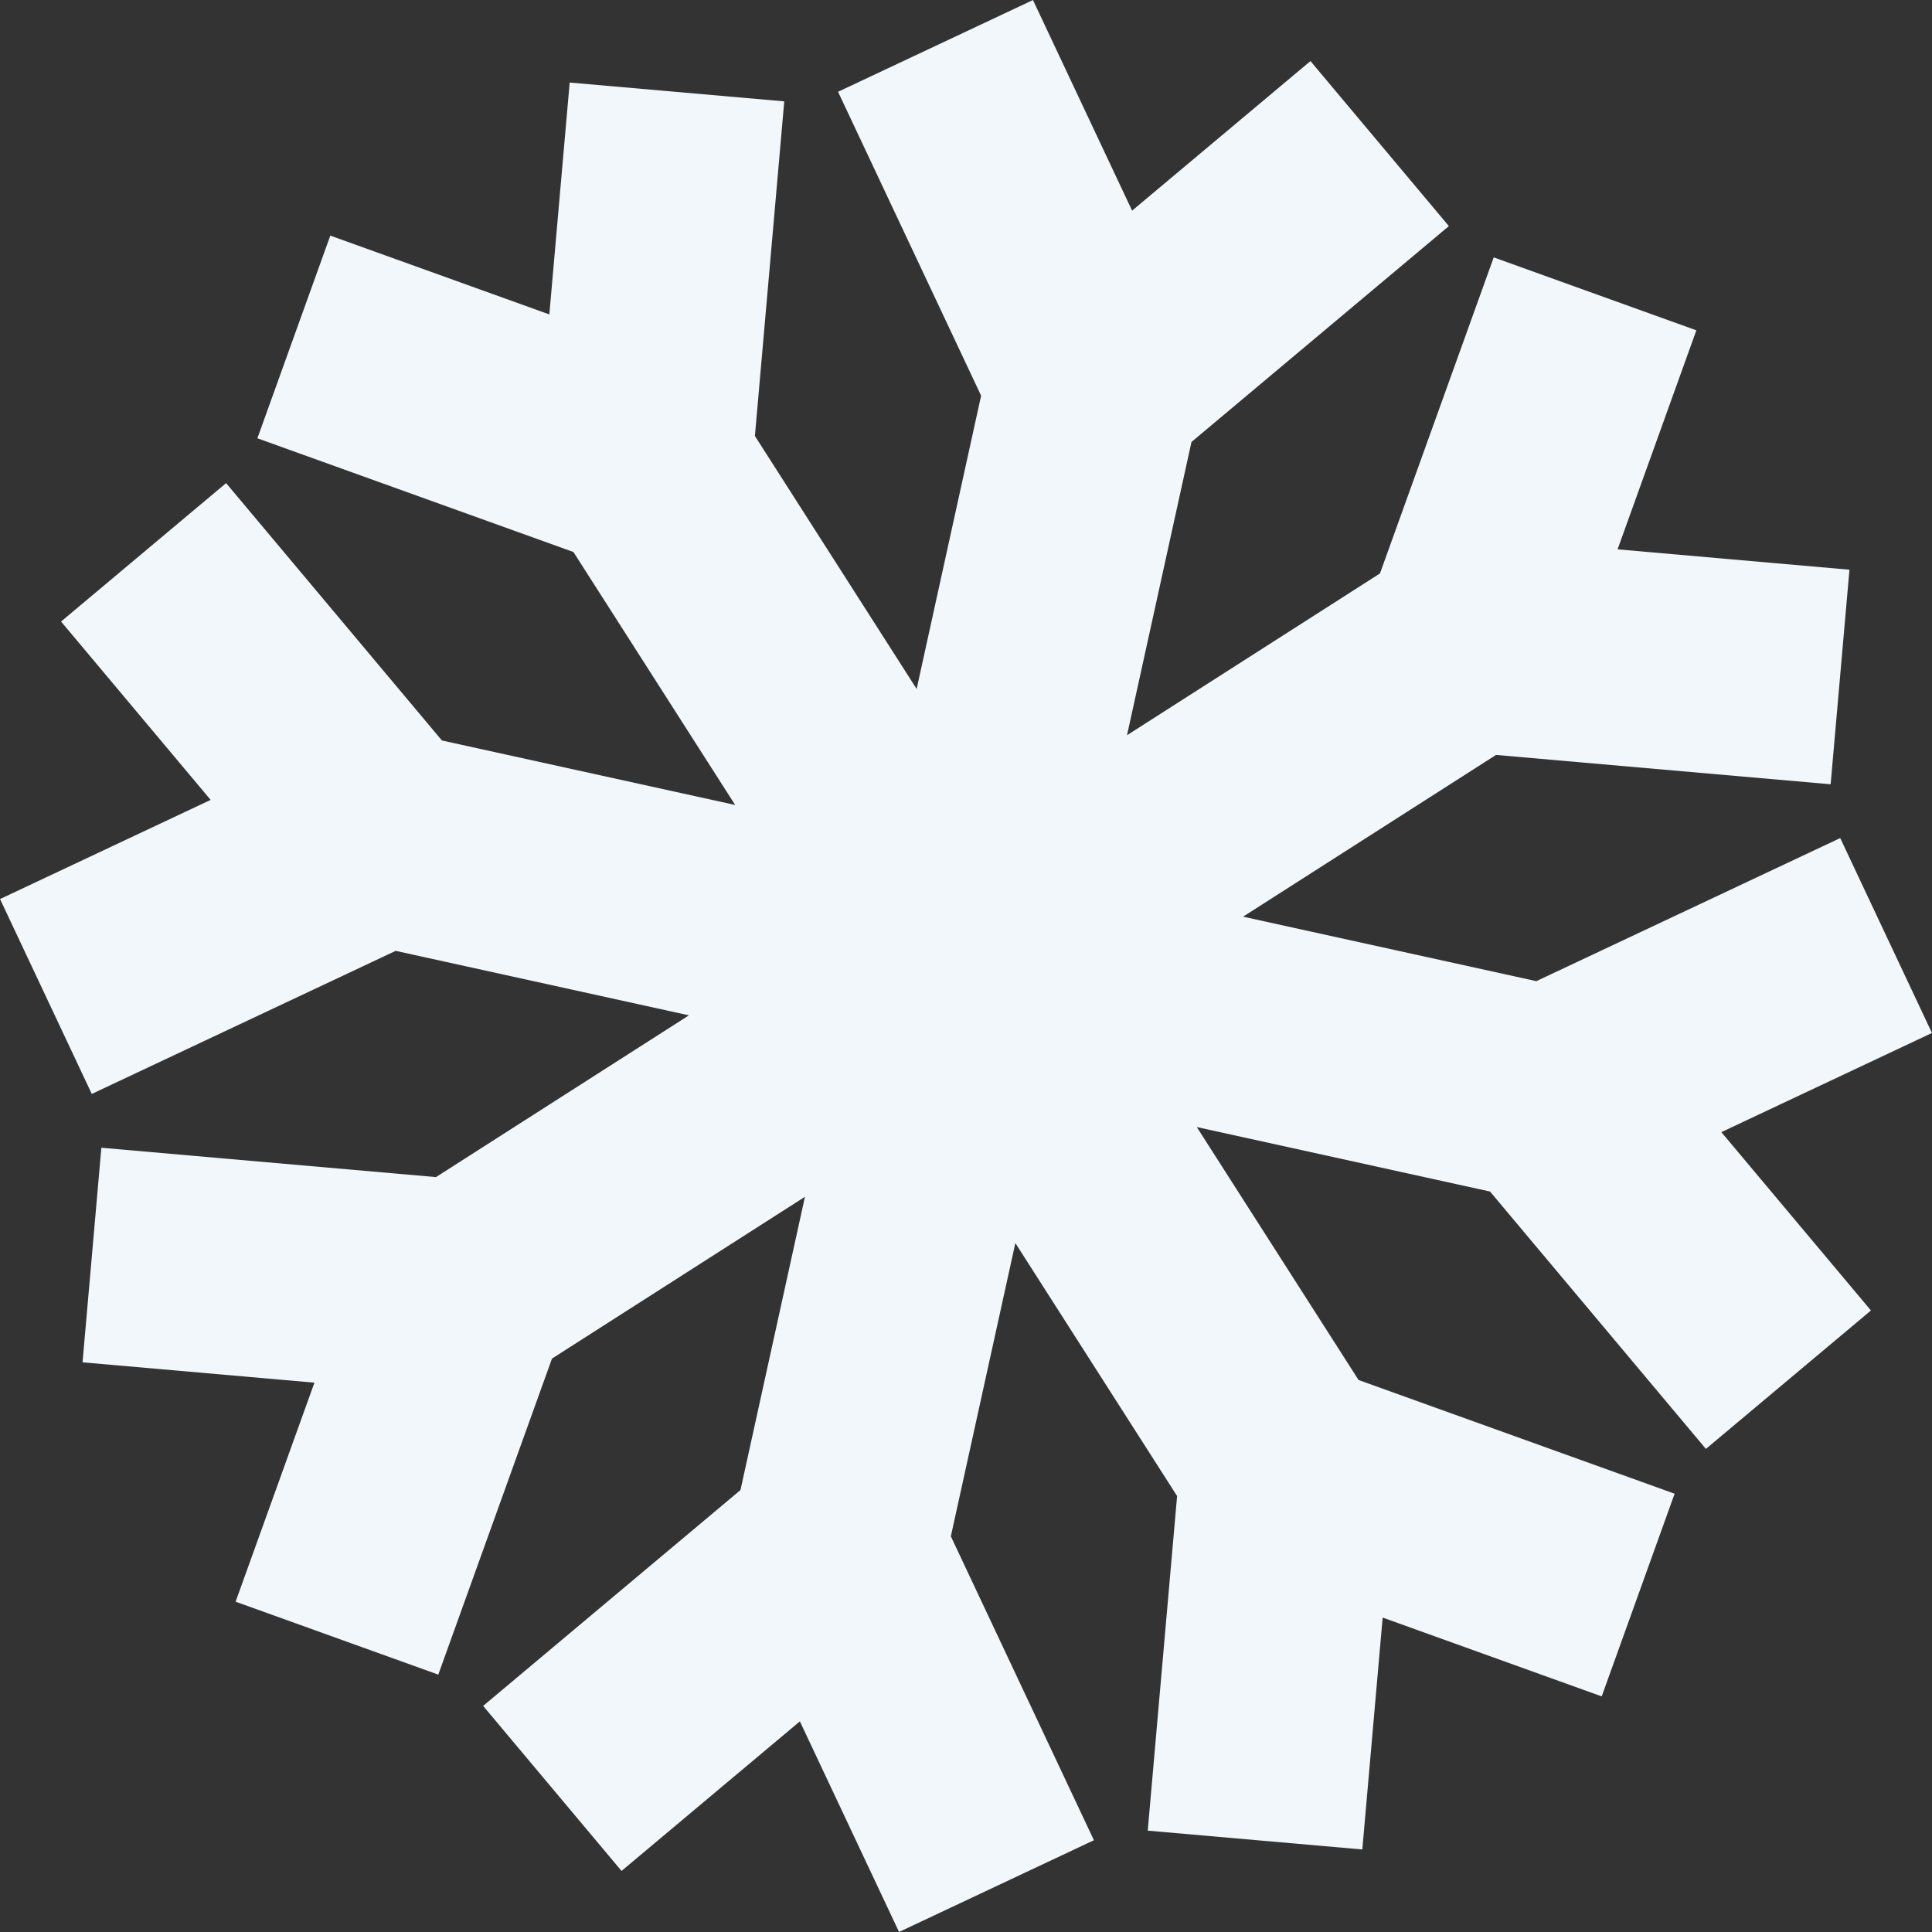 <?xml version="1.0" encoding="UTF-8"?> <svg xmlns="http://www.w3.org/2000/svg" width="510.06" height="510.062" viewBox="0 0 510.06 510.062"><rect x="0" y="0" width="510.06" height="510.062" fill="#333333" stroke="none"/> <defs> <style> .cls-1 { fill: #f1f7fa; fill-rule: evenodd; } </style> </defs> <path id="_3" data-name="3" class="cls-1" d="M1874.02,629.678l-24.22-51.454L1769.57,616l-77.42-17.025,66.78-42.7,88.34,7.749,4.97-56.648L1791.02,502l20.8-57.825-53.5-19.254-30.03,83.441-66.78,42.706,17.02-77.418,67.95-56.988-36.54-43.571-47.09,39.49-26.17-55.6L1585.22,381.2l37.77,80.234-17.02,77.418-42.7-66.785,7.75-88.336-56.65-4.969L1509,439.98l-57.83-20.808-19.25,53.507,83.44,30.026,42.7,66.782-77.42-17.025-56.98-67.947-43.57,36.546,39.49,47.086-55.6,26.175,24.22,51.454L1468.43,608l77.42,17.025-66.78,42.706-88.34-7.75-4.97,56.649,61.22,5.37-20.81,57.825,53.51,19.255,30.02-83.439,66.78-42.709-17.02,77.419-67.94,56.987,36.54,43.569,47.08-39.489,26.18,55.6,51.45-24.219L1615,762.567l17.03-77.418,42.7,66.783-7.75,88.338,56.65,4.97,5.37-61.221,57.83,20.809,19.25-53.508L1722.64,721.3l-42.71-66.782,77.42,17.025,56.99,67.946,43.57-36.545-39.49-47.085Z" transform="translate(-1363.97 -356.969)"></path> </svg> 
